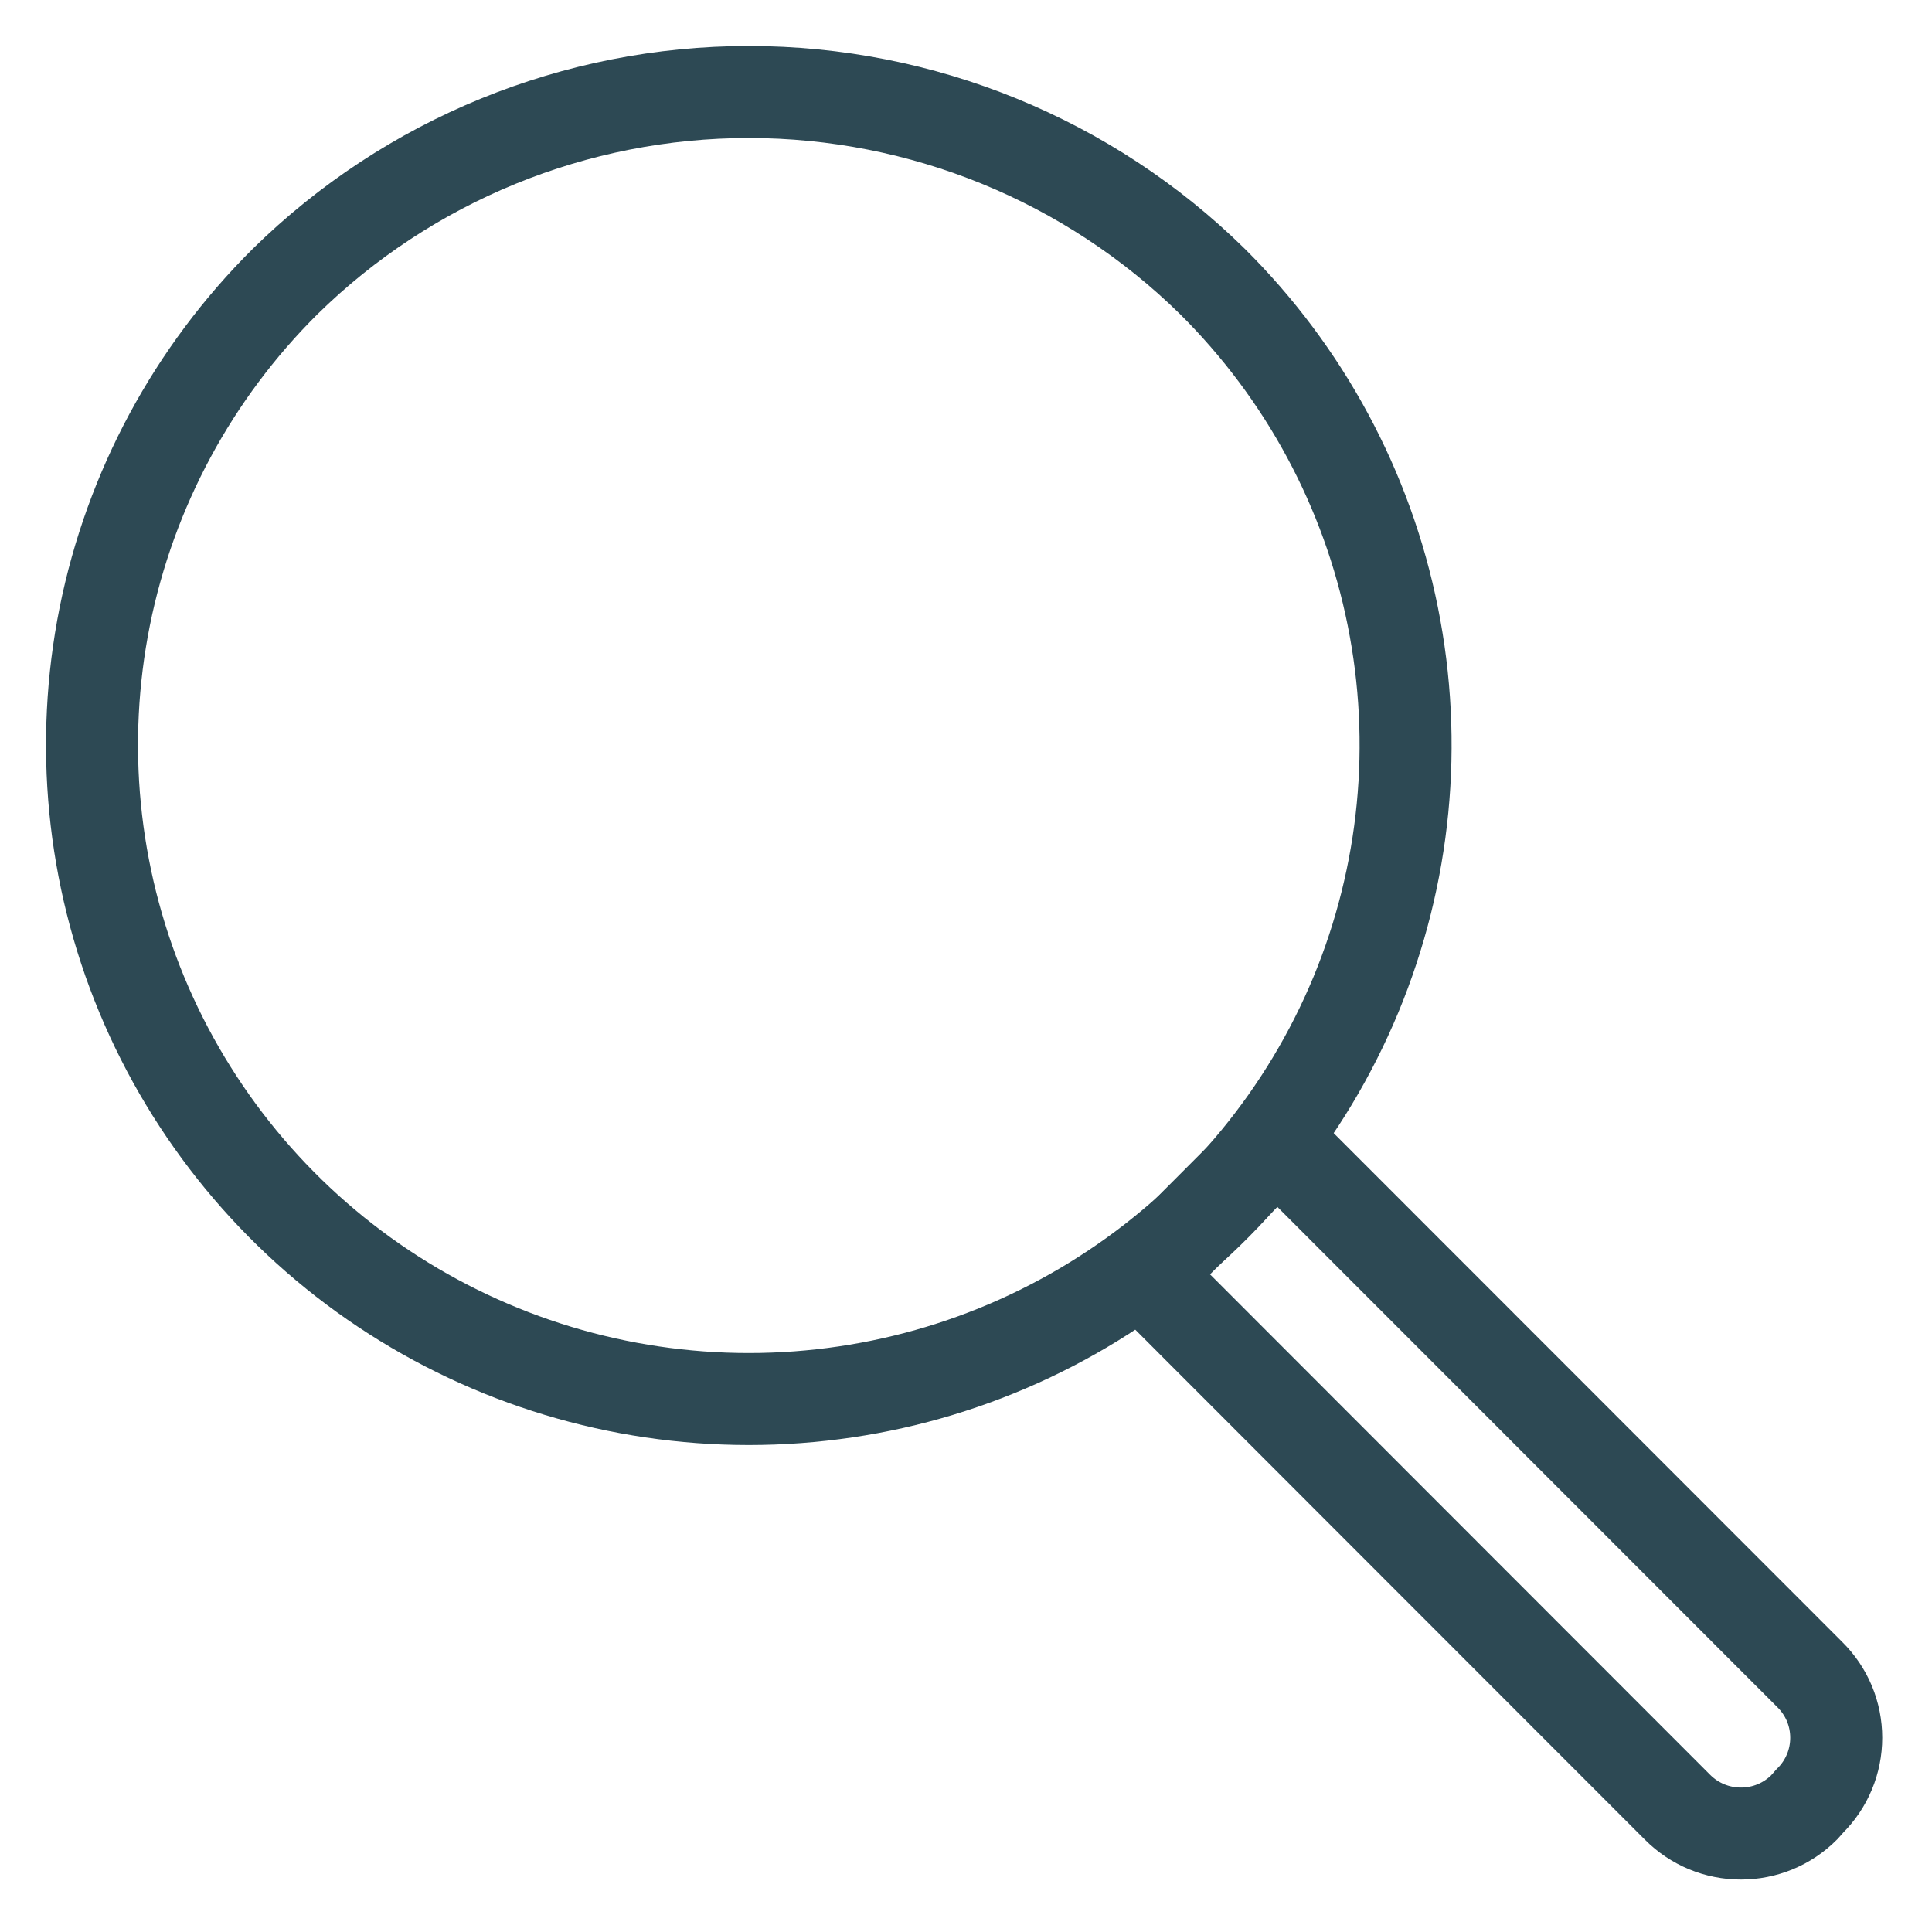 <svg xmlns="http://www.w3.org/2000/svg" width="21" height="21" viewBox="0 0 21 21" fill="none"><path d="M13.178 3.059C14.179 4.053 14.862 5.319 15.139 6.699C15.417 8.08 15.277 9.511 14.738 10.812C14.198 12.112 13.283 13.225 12.108 14.007C10.934 14.79 9.552 15.207 8.139 15.207C6.726 15.207 5.345 14.79 4.17 14.007C2.996 13.225 2.081 12.112 1.541 10.812C1.001 9.511 0.862 8.08 1.139 6.699C1.417 5.319 2.099 4.053 3.1 3.059C4.443 1.74 6.253 1 8.139 1C10.025 1 11.836 1.74 13.178 3.059V3.059Z" stroke="#2D4954" stroke-miterlimit="10"/><path d="M19.673 18.203C19.764 18.293 19.836 18.4 19.885 18.517C19.934 18.635 19.959 18.761 19.959 18.889C19.959 19.016 19.934 19.143 19.885 19.26C19.836 19.378 19.764 19.485 19.673 19.575L19.611 19.645C19.521 19.735 19.414 19.807 19.296 19.856C19.178 19.905 19.051 19.93 18.923 19.93C18.795 19.93 18.668 19.905 18.55 19.856C18.432 19.807 18.325 19.735 18.235 19.645L12.446 13.852L13.884 12.411L19.673 18.203Z" stroke="#2D4954" stroke-miterlimit="10"/></svg>